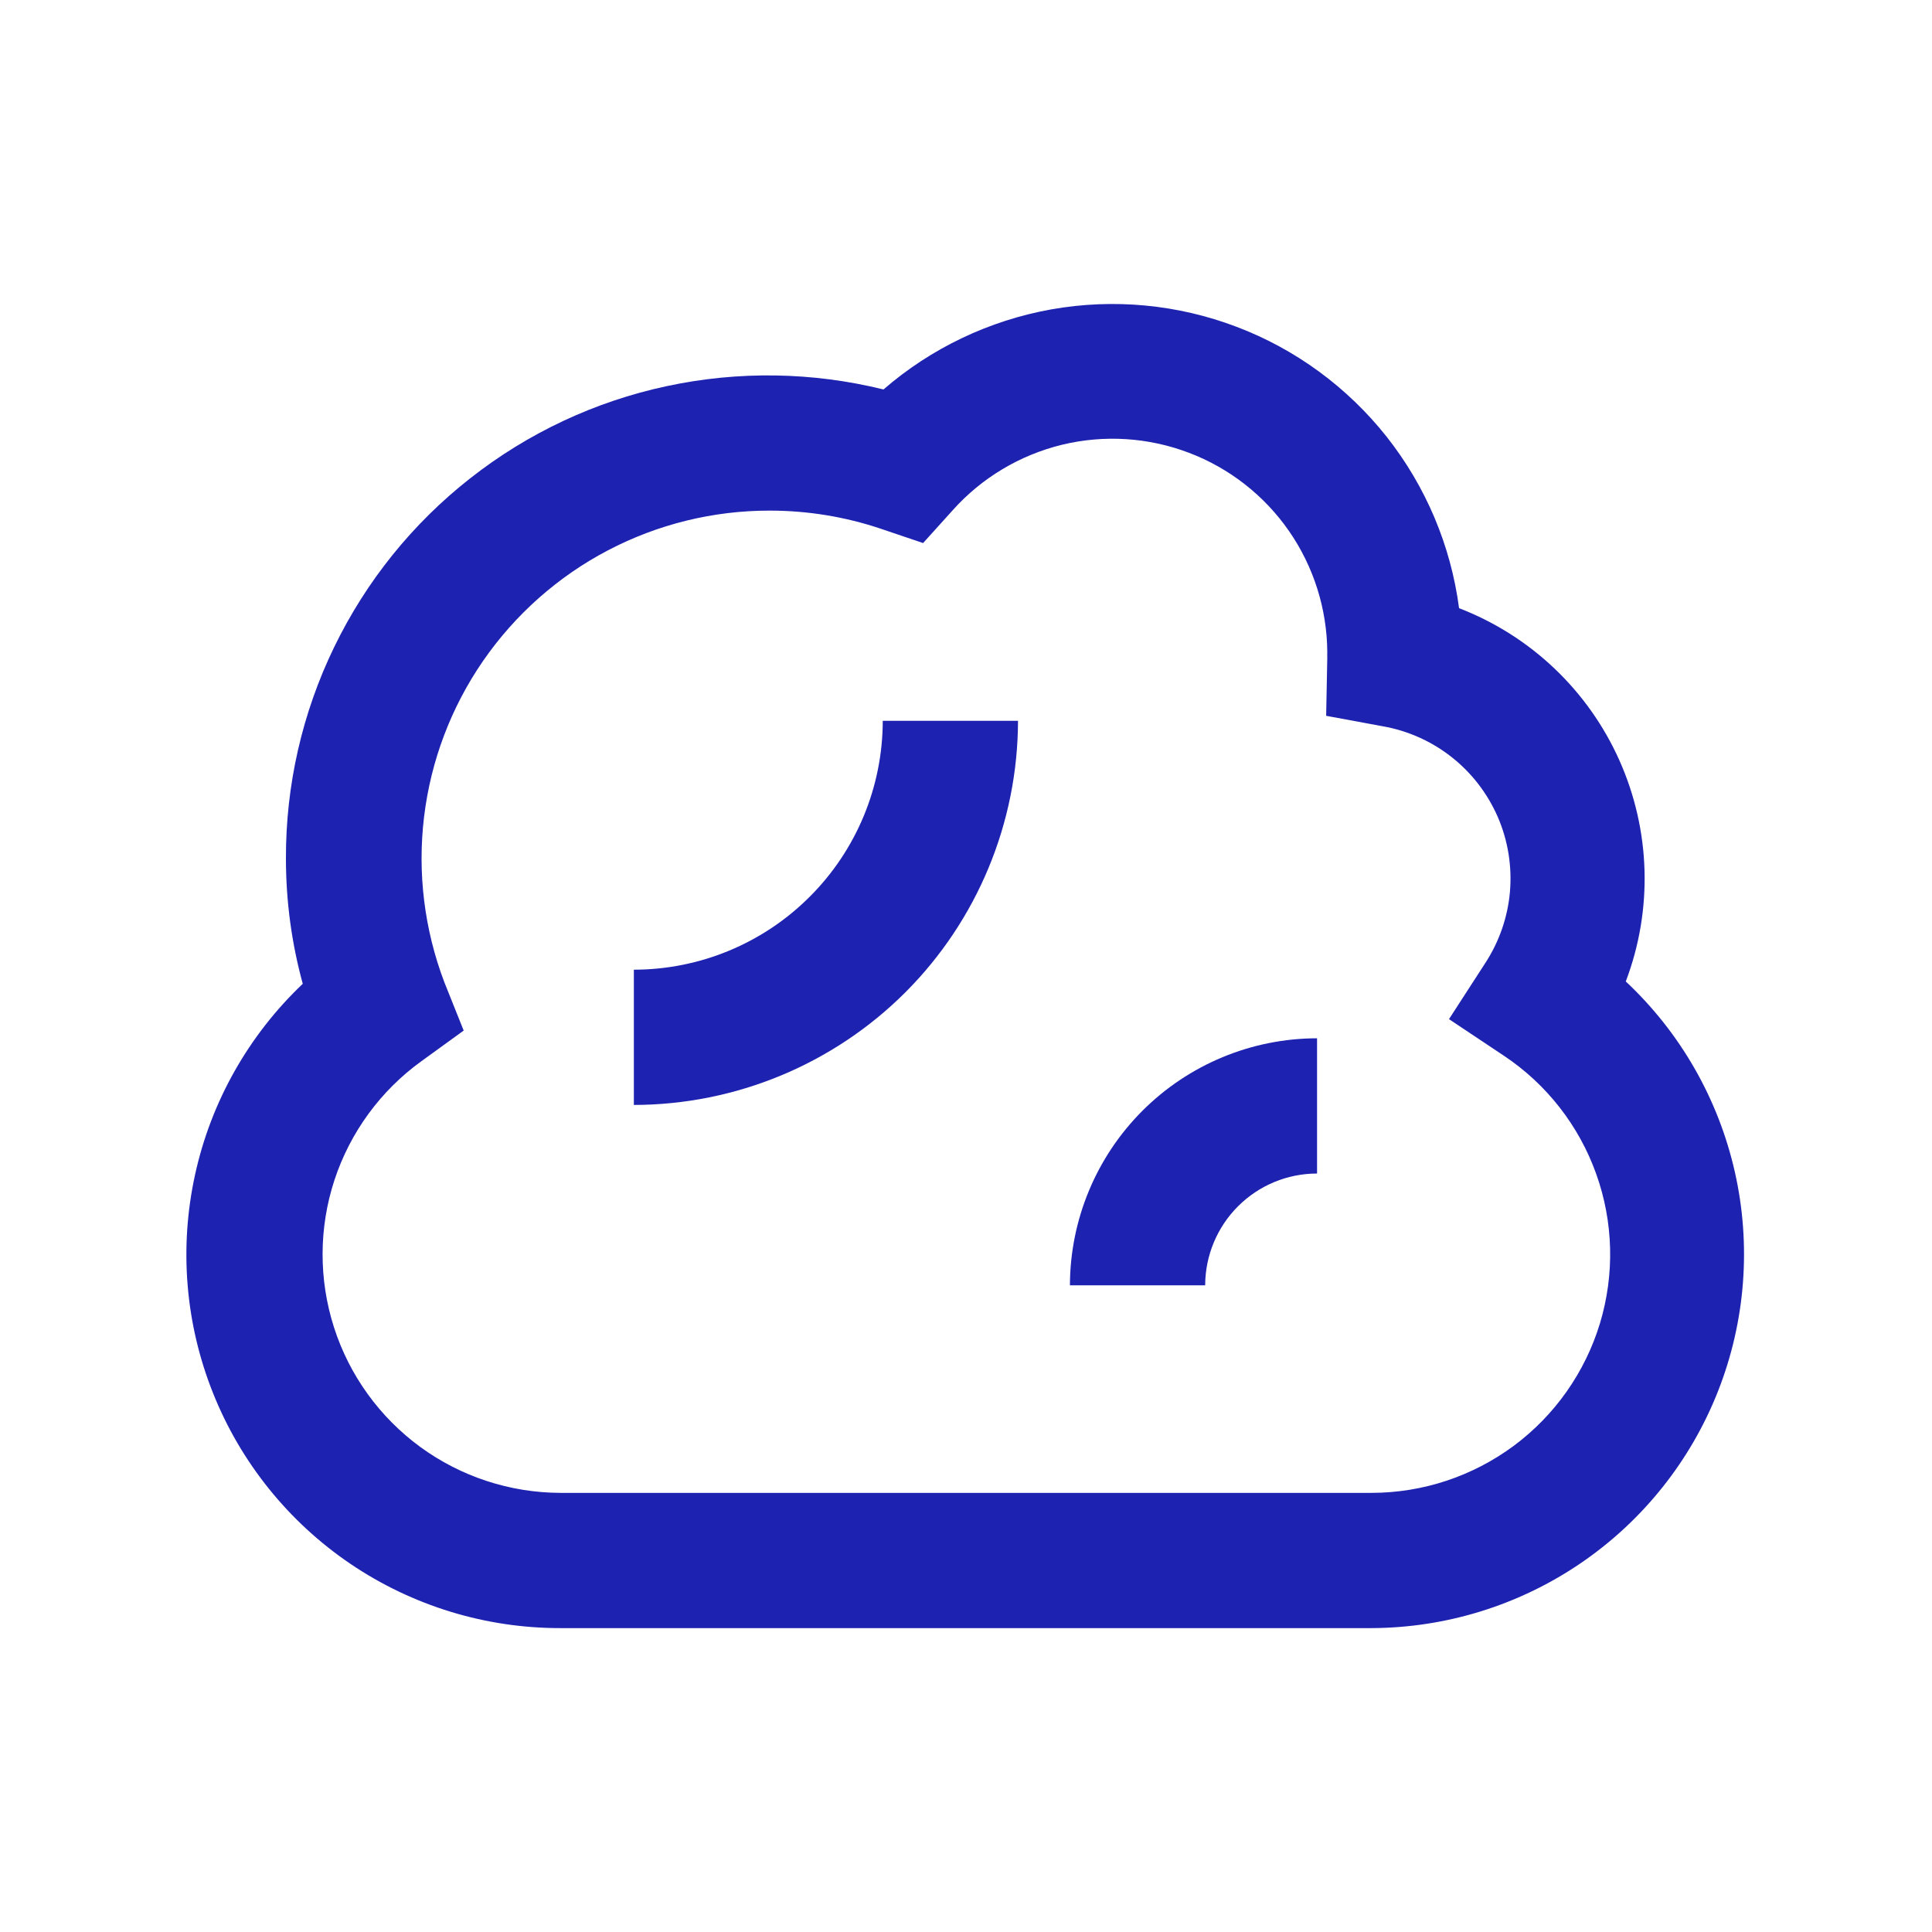 <svg width="24" height="24" viewBox="0 0 24 24" fill="none" xmlns="http://www.w3.org/2000/svg">
<g clip-path="url(#clip0_42_8940)">
<path d="M17.04 20.225H6.96C6.032 20.226 5.124 19.948 4.355 19.428C3.587 18.908 2.991 18.169 2.647 17.307C2.302 16.445 2.224 15.5 2.423 14.593C2.621 13.686 3.088 12.86 3.761 12.221C3.622 11.714 3.552 11.191 3.552 10.666C3.549 9.756 3.754 8.857 4.151 8.039C4.548 7.22 5.126 6.502 5.842 5.941C6.557 5.379 7.392 4.987 8.281 4.797C9.171 4.606 10.092 4.62 10.975 4.838C11.568 4.324 12.289 3.981 13.061 3.843C13.834 3.706 14.629 3.781 15.362 4.06C16.095 4.338 16.739 4.811 17.226 5.426C17.712 6.042 18.023 6.777 18.125 7.555C19.013 7.897 19.729 8.577 20.117 9.446C20.505 10.315 20.534 11.302 20.196 12.192C20.875 12.828 21.346 13.652 21.551 14.559C21.756 15.466 21.683 16.414 21.343 17.279C21.003 18.144 20.411 18.888 19.644 19.413C18.877 19.938 17.97 20.221 17.04 20.225ZM9.562 6.343C8.861 6.342 8.171 6.512 7.551 6.837C6.931 7.162 6.399 7.634 6.001 8.21C5.603 8.787 5.352 9.451 5.268 10.146C5.184 10.842 5.271 11.547 5.52 12.202L5.76 12.802L5.237 13.181C4.729 13.547 4.351 14.064 4.155 14.658C3.96 15.252 3.958 15.893 4.149 16.489C4.34 17.085 4.715 17.604 5.22 17.974C5.725 18.343 6.334 18.543 6.96 18.545H17.04C17.676 18.544 18.294 18.339 18.805 17.96C19.315 17.581 19.69 17.048 19.875 16.44C20.059 15.831 20.043 15.18 19.828 14.581C19.614 13.983 19.213 13.469 18.684 13.116L18 12.66L18.449 11.966C18.623 11.7 18.729 11.396 18.757 11.079C18.784 10.762 18.733 10.443 18.607 10.151C18.48 9.859 18.284 9.603 18.034 9.406C17.785 9.209 17.49 9.077 17.177 9.022L16.474 8.892L16.488 8.172C16.487 8.149 16.487 8.126 16.488 8.102C16.485 7.564 16.319 7.039 16.012 6.596C15.705 6.154 15.272 5.815 14.768 5.624C14.265 5.433 13.715 5.398 13.192 5.525C12.669 5.653 12.196 5.935 11.837 6.336L11.467 6.746L10.944 6.569C10.499 6.419 10.032 6.343 9.562 6.343Z" fill="#1E22B0"/>
<path d="M14.971 15.967H13.291C13.293 15.154 13.616 14.374 14.192 13.798C14.767 13.223 15.547 12.899 16.361 12.898V14.578C15.992 14.578 15.639 14.725 15.379 14.985C15.118 15.246 14.972 15.599 14.971 15.967Z" fill="#1E22B0"/>
<path d="M7.874 13.726V12.046C8.694 12.045 9.48 11.719 10.059 11.139C10.639 10.56 10.965 9.774 10.966 8.954H12.646C12.644 10.219 12.141 11.432 11.247 12.327C10.352 13.221 9.139 13.724 7.874 13.726Z" fill="#1E22B0"/>
</g>
<defs>
<clipPath id="clip0_42_8940">
<rect width="24" height="24" fill="white"/>
</clipPath>
</defs>
</svg>
